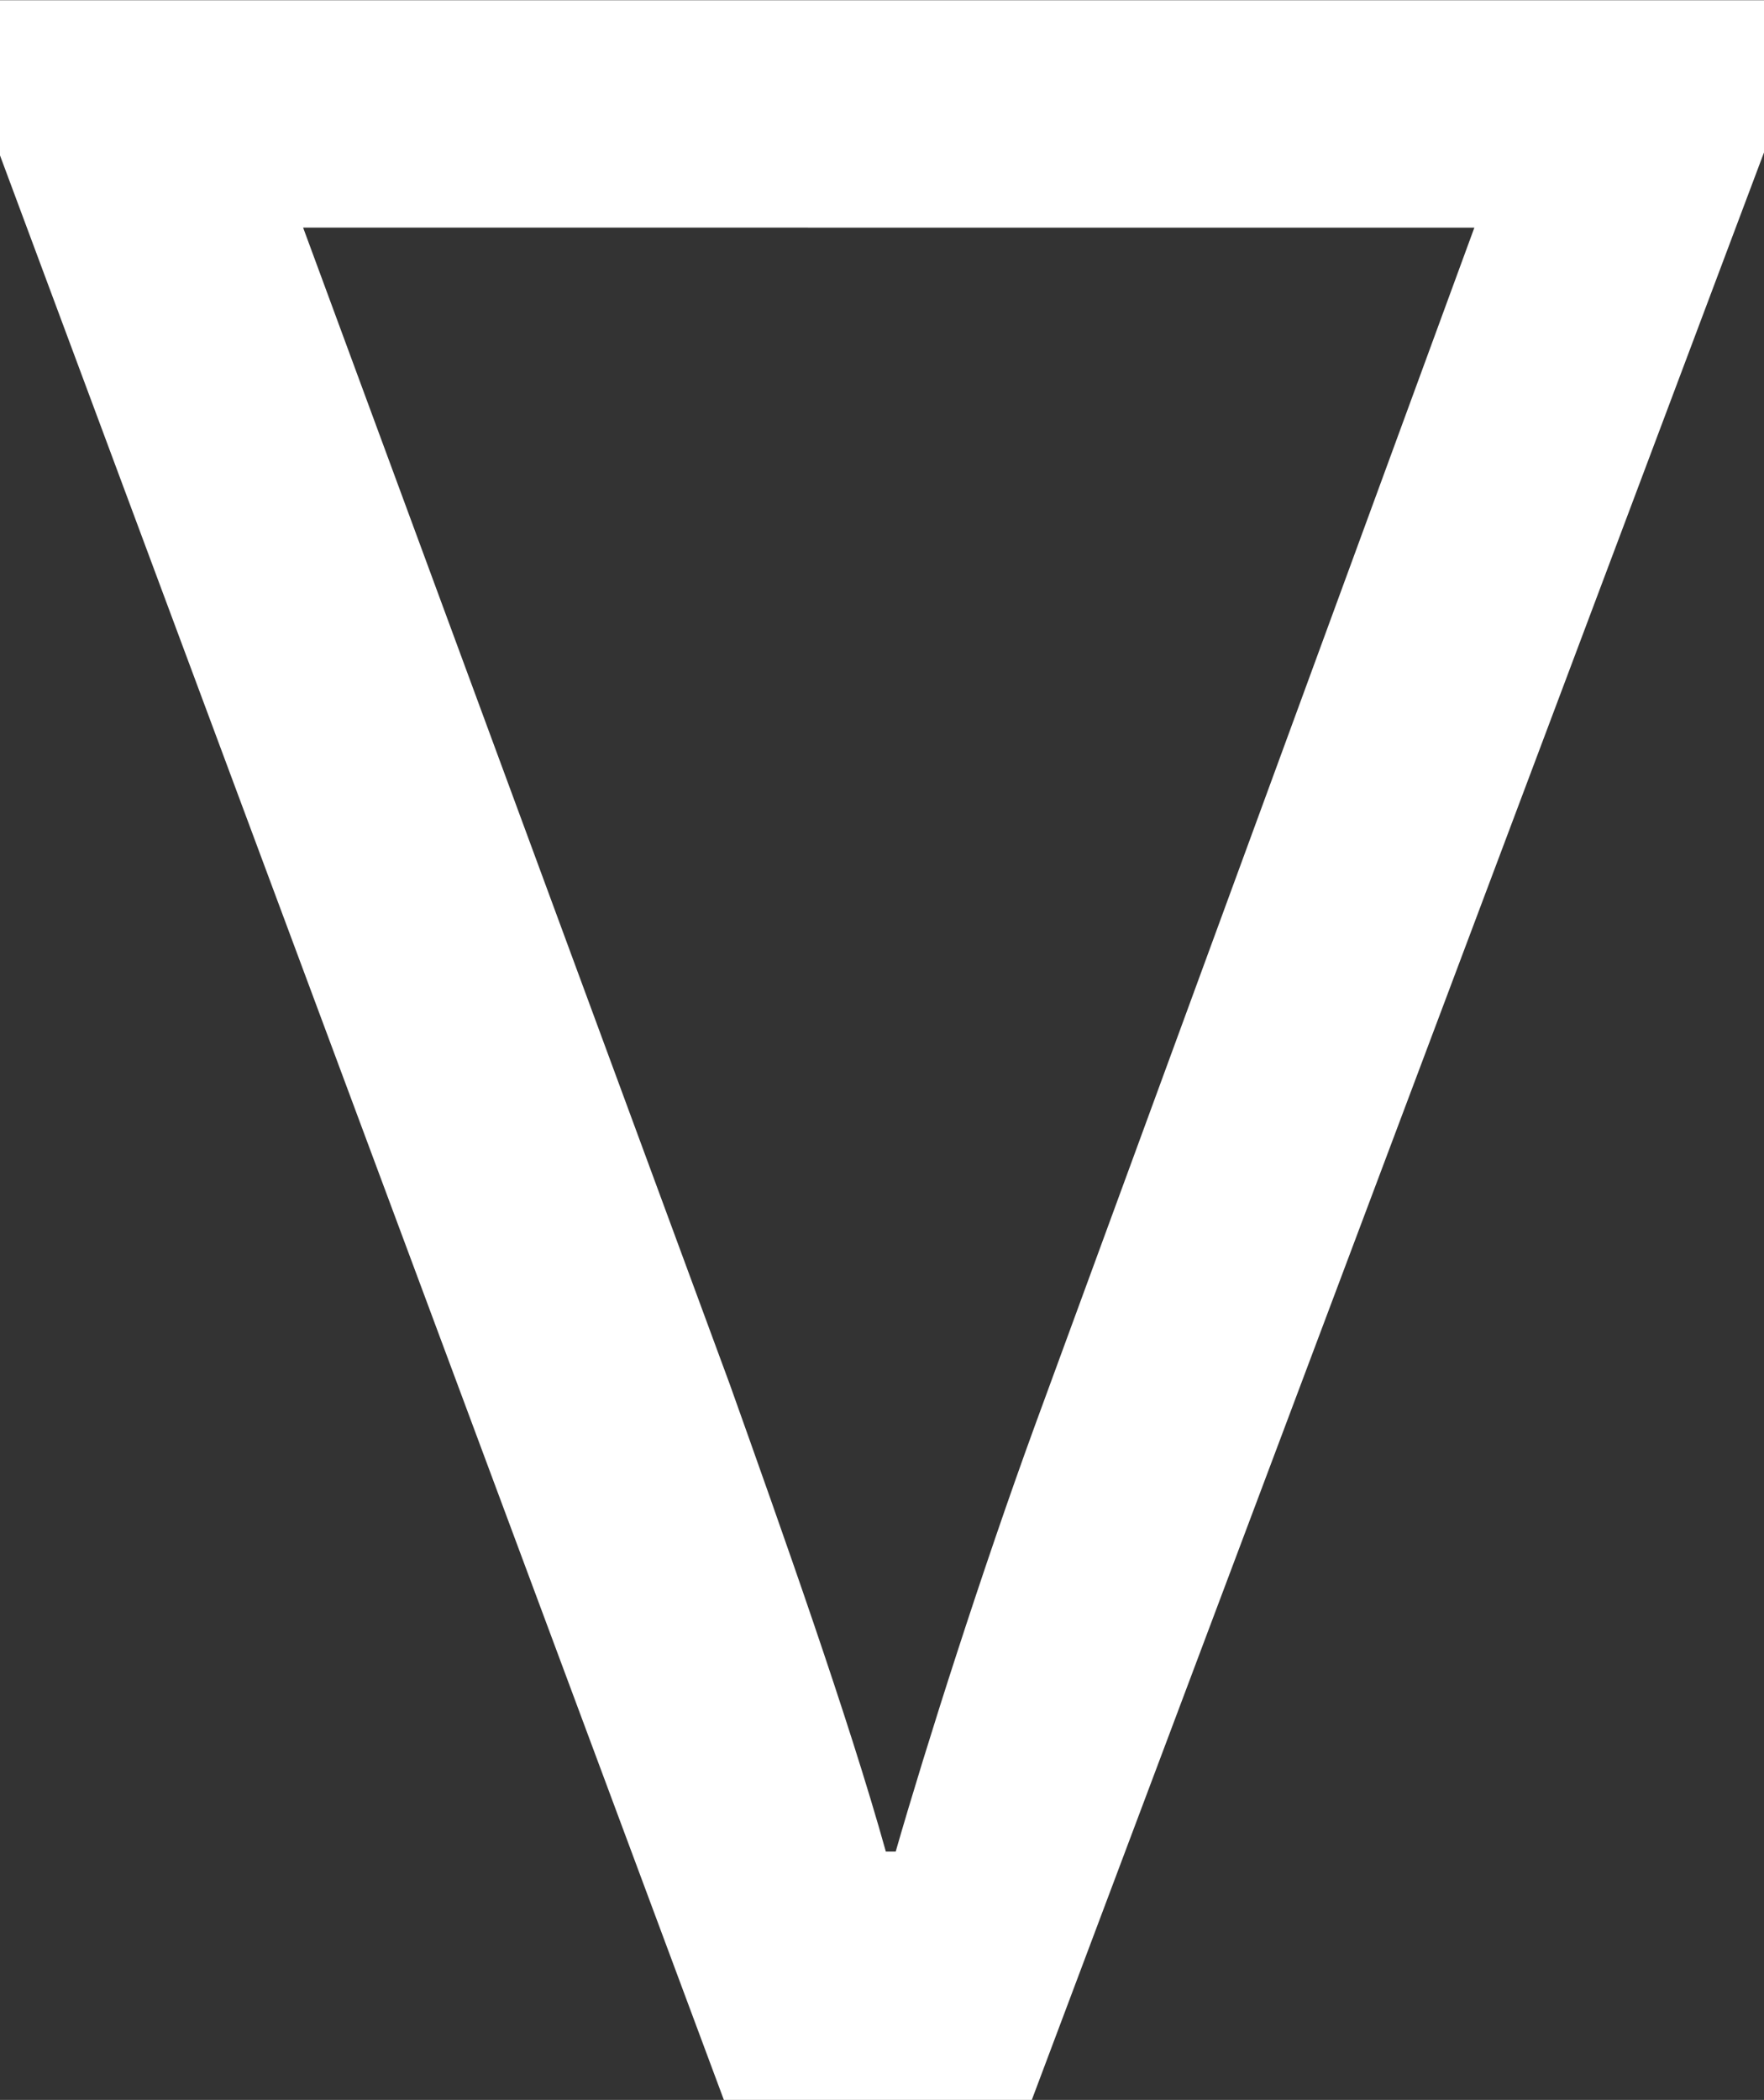 <svg xmlns="http://www.w3.org/2000/svg" xmlns:xlink="http://www.w3.org/1999/xlink" width="22.022" height="26.214" viewBox="0 0 22.022 26.214"><rect x="0" y="0" width="22.022" height="26.214" fill="#333333" stroke="none"/><defs><clipPath id="a"><rect width="22.022" height="26.214" fill="none"/></clipPath></defs><g transform="translate(0 0)"><g transform="translate(0 0)" clip-path="url(#a)"><path d="M3.784,2.838,9.109,17.273c.654,1.834,1.484,4.166,1.95,5.838h.123c.382-1.328,1.076-3.505,1.743-5.332l5.481-14.94ZM22.022,1.9,12.88,26.214H9.038L0,1.937V0H22.022Z" transform="translate(0 0.003)" fill="#fff"/></g></g></svg>
